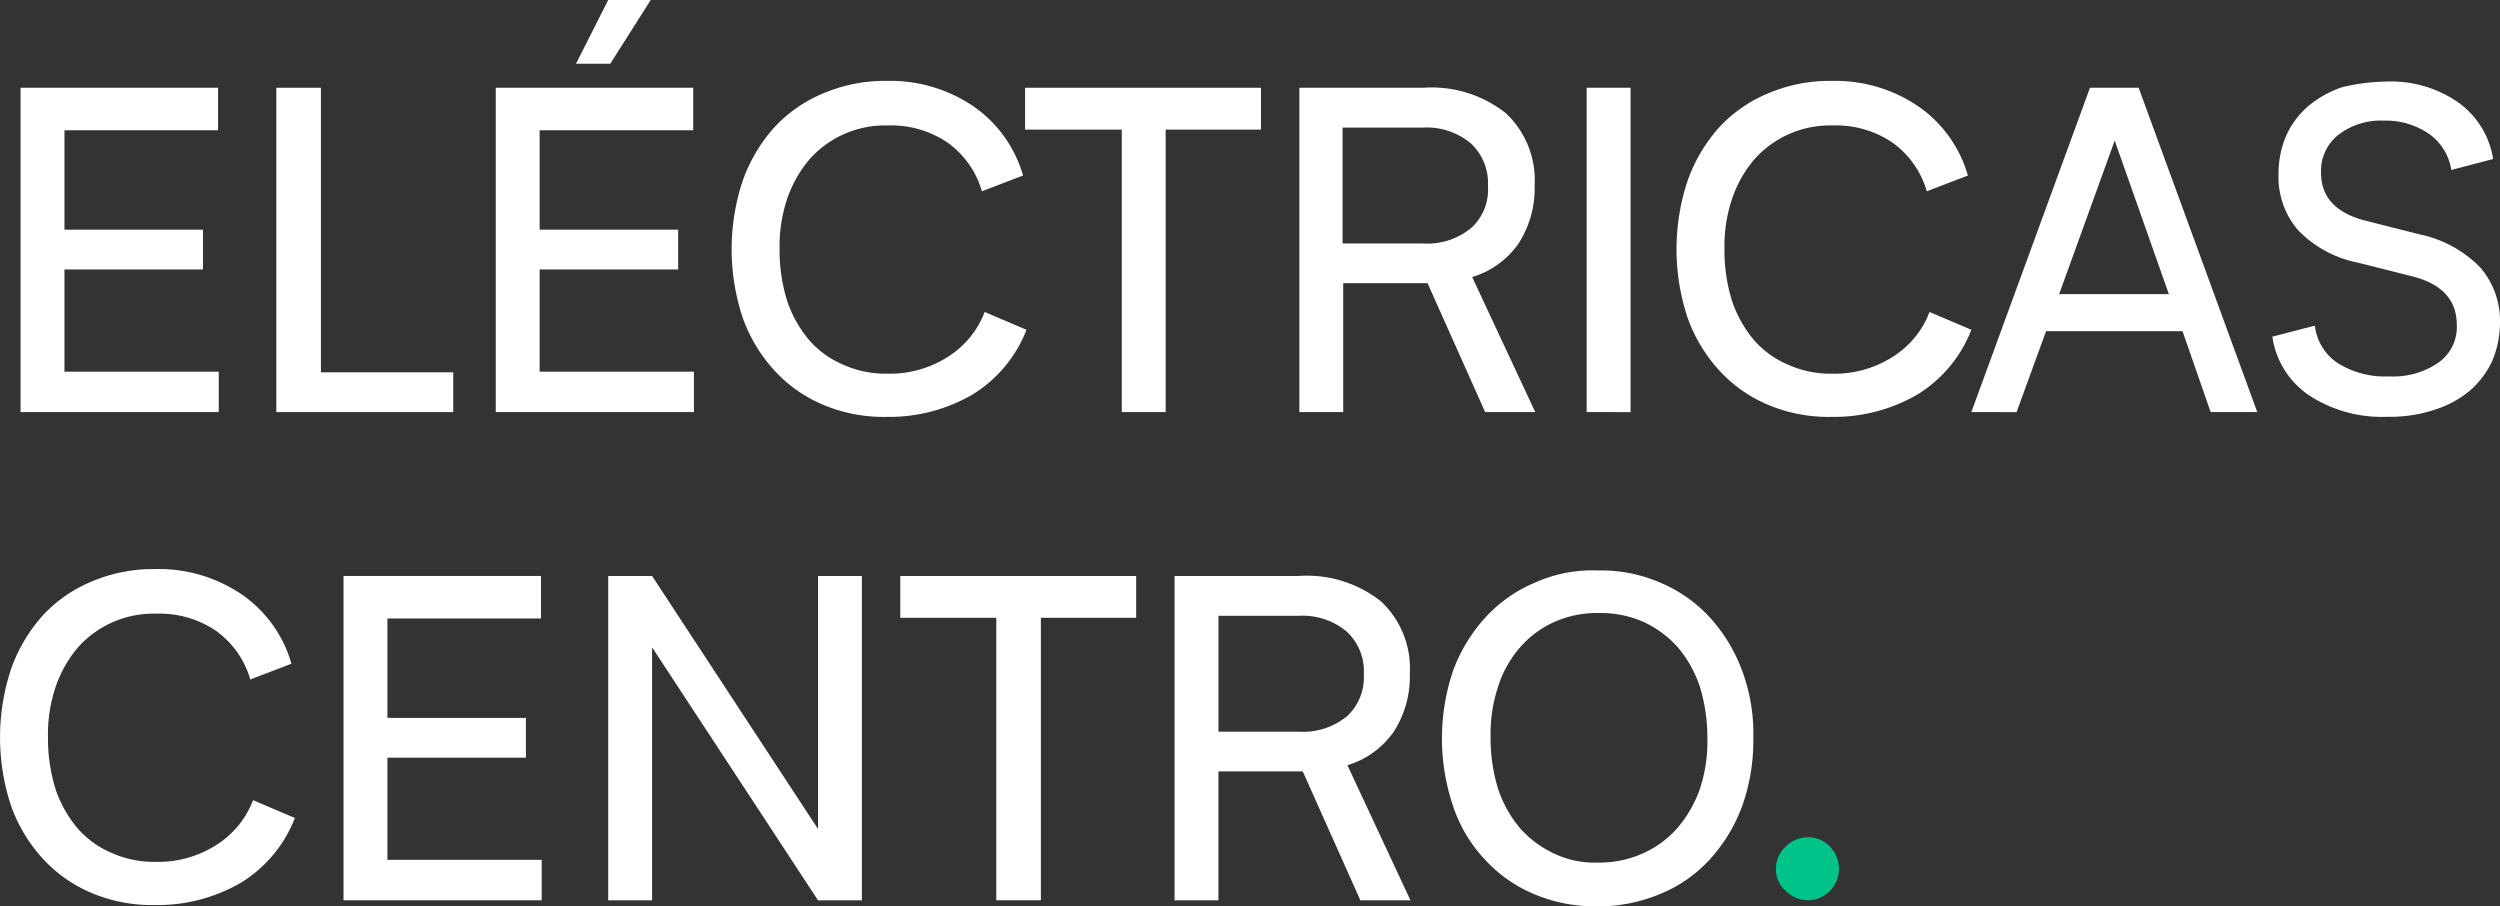 <svg xmlns="http://www.w3.org/2000/svg" width="164.675" height="59.71" viewBox="0 0 164.675 59.71">
  <rect x="0" y="0" width="164.675" height="59.71" fill="#333333" stroke="none"/>
  <g id="Group_252" data-name="Group 252" transform="translate(-269.392 -31.762)">
    <path id="Path_367" data-name="Path 367" d="M473.7,500.078a1.948,1.948,0,0,1,.632-1.445,2.048,2.048,0,0,1,1.49-.632,1.948,1.948,0,0,1,1.445.632,2.078,2.078,0,0,1-1.445,3.523,2.125,2.125,0,0,1-1.49-.632A1.859,1.859,0,0,1,473.7,500.078Z" transform="translate(-87.328 -411.091)" fill="#00c389"/>
    <g id="Group_251" data-name="Group 251">
      <path id="Path_351" data-name="Path 351" d="M230.753,407.308v2.755H217.7V388.7h13.008v2.8H220.591v6.549h9.124v2.62h-9.124v6.73h10.162Z" transform="translate(53.047 -351.157)" fill="#fff"/>
      <path id="Path_352" data-name="Path 352" d="M266.653,407.444v2.62H255V388.7h2.936v18.744Z" transform="translate(32.594 -351.157)" fill="#fff"/>
      <path id="Path_353" data-name="Path 353" d="M300.053,407.308v2.755H287V388.7h13.008v2.8H289.891v6.549h9.124v2.62h-9.124v6.73h10.162Z" transform="translate(15.047 -351.157)" fill="#fff"/>
      <path id="Path_354" data-name="Path 354" d="M337.886,394.972a5.981,5.981,0,0,0-2.258-3.207,6.61,6.61,0,0,0-3.929-1.129,6.653,6.653,0,0,0-5.194,2.258,7.938,7.938,0,0,0-1.445,2.574,9.8,9.8,0,0,0-.5,3.342,11.136,11.136,0,0,0,.5,3.388,7.939,7.939,0,0,0,1.445,2.574,6.152,6.152,0,0,0,2.258,1.626,6.755,6.755,0,0,0,2.891.587,7.1,7.1,0,0,0,4.02-1.129,6,6,0,0,0,2.394-2.936l2.755,1.174a8.7,8.7,0,0,1-3.523,4.246,10.92,10.92,0,0,1-5.691,1.491,10.251,10.251,0,0,1-4.11-.768,9.161,9.161,0,0,1-3.252-2.258,10.2,10.2,0,0,1-2.123-3.523,14.334,14.334,0,0,1,0-8.988,10.545,10.545,0,0,1,2.078-3.523,9.163,9.163,0,0,1,3.252-2.258,10.334,10.334,0,0,1,4.155-.813,9.73,9.73,0,0,1,5.781,1.716,8.32,8.32,0,0,1,3.207,4.517Z" transform="translate(-3.816 -350.609)" fill="#fff"/>
      <path id="Path_355" data-name="Path 355" d="M379.737,391.455h-6.278v18.608h-2.891V391.455H364.2V388.7h15.537Z" transform="translate(-27.285 -351.157)" fill="#fff"/>
      <path id="Path_356" data-name="Path 356" d="M419.737,410.064h-3.3l-3.794-8.491h-5.555v8.491H404.2V388.7h8.175a7.868,7.868,0,0,1,5.42,1.671,6.028,6.028,0,0,1,1.9,4.742A6.672,6.672,0,0,1,418.608,399a5.721,5.721,0,0,1-3.026,2.168Zm-3.116-14.9a3.547,3.547,0,0,0-1.129-2.8,4.516,4.516,0,0,0-3.162-1.039h-5.284v7.633h5.284a4.56,4.56,0,0,0,3.207-1.039A3.421,3.421,0,0,0,416.621,395.159Z" transform="translate(-49.218 -351.157)" fill="#fff"/>
      <path id="Path_357" data-name="Path 357" d="M446.1,410.064V388.7h2.891v21.364Z" transform="translate(-72.194 -351.157)" fill="#fff"/>
      <path id="Path_358" data-name="Path 358" d="M475.686,394.972a5.98,5.98,0,0,0-2.258-3.207,6.61,6.61,0,0,0-3.929-1.129,6.653,6.653,0,0,0-5.194,2.258,7.938,7.938,0,0,0-1.445,2.574,9.8,9.8,0,0,0-.5,3.342,11.134,11.134,0,0,0,.5,3.388,7.938,7.938,0,0,0,1.445,2.574,6.152,6.152,0,0,0,2.258,1.626,6.755,6.755,0,0,0,2.891.587,7.1,7.1,0,0,0,4.02-1.129,6,6,0,0,0,2.394-2.936l2.755,1.174a8.7,8.7,0,0,1-3.523,4.246,10.92,10.92,0,0,1-5.691,1.491,10.251,10.251,0,0,1-4.11-.768,9.161,9.161,0,0,1-3.252-2.258,10.2,10.2,0,0,1-2.123-3.523,14.335,14.335,0,0,1,0-8.988A10.543,10.543,0,0,1,462,390.771a9.162,9.162,0,0,1,3.252-2.258,10.334,10.334,0,0,1,4.155-.813,9.73,9.73,0,0,1,5.781,1.716,8.32,8.32,0,0,1,3.207,4.517Z" transform="translate(-79.377 -350.609)" fill="#fff"/>
      <path id="Path_359" data-name="Path 359" d="M516.111,404.734h-8.988l-1.942,5.33H502.2l7.814-21.364h3.207l7.814,21.364h-3.071Zm-.9-2.439-3.568-10.117-3.659,10.117Z" transform="translate(-102.956 -351.157)" fill="#fff"/>
      <path id="Path_360" data-name="Path 360" d="M553.552,387.8a7.767,7.767,0,0,1,4.833,1.4,5.651,5.651,0,0,1,2.258,3.7l-2.755.723a3.563,3.563,0,0,0-1.49-2.394,5.02,5.02,0,0,0-2.936-.858,4.58,4.58,0,0,0-3.026.948,3.024,3.024,0,0,0-1.129,2.484c0,1.626.994,2.665,2.936,3.162l3.568.9a7.822,7.822,0,0,1,3.975,2.168,5.384,5.384,0,0,1,1.31,3.613,6.645,6.645,0,0,1-.5,2.529,5.9,5.9,0,0,1-1.49,1.987,6.851,6.851,0,0,1-2.349,1.265,9.341,9.341,0,0,1-3.071.452,8.765,8.765,0,0,1-5.149-1.4A5.628,5.628,0,0,1,546.1,404.6l2.8-.723a3.409,3.409,0,0,0,1.536,2.484,5.834,5.834,0,0,0,3.342.858,5.255,5.255,0,0,0,3.252-.9,2.867,2.867,0,0,0,1.219-2.484c0-1.671-.994-2.71-2.936-3.207l-3.568-.9a7.458,7.458,0,0,1-3.975-2.168,5.386,5.386,0,0,1-1.265-3.658,6.476,6.476,0,0,1,.5-2.529,5.613,5.613,0,0,1,1.445-1.942,6.83,6.83,0,0,1,2.258-1.265A13.209,13.209,0,0,1,553.552,387.8Z" transform="translate(-127.028 -350.664)" fill="#fff"/>
      <path id="Path_361" data-name="Path 361" d="M231.186,466.172a5.98,5.98,0,0,0-2.258-3.207A6.61,6.61,0,0,0,225,461.836a6.653,6.653,0,0,0-5.194,2.258,7.939,7.939,0,0,0-1.445,2.574,9.8,9.8,0,0,0-.5,3.342,11.136,11.136,0,0,0,.5,3.387,7.939,7.939,0,0,0,1.445,2.574,6.15,6.15,0,0,0,2.258,1.626,6.754,6.754,0,0,0,2.891.587,7.1,7.1,0,0,0,4.02-1.129,6,6,0,0,0,2.394-2.936l2.755,1.174a8.7,8.7,0,0,1-3.523,4.246,10.921,10.921,0,0,1-5.691,1.49,10.251,10.251,0,0,1-4.11-.768,9.162,9.162,0,0,1-3.252-2.258,10.2,10.2,0,0,1-2.123-3.523,14.335,14.335,0,0,1,0-8.988,10.544,10.544,0,0,1,2.078-3.523,9.162,9.162,0,0,1,3.252-2.258,10.335,10.335,0,0,1,4.155-.813,9.73,9.73,0,0,1,5.781,1.716,8.32,8.32,0,0,1,3.207,4.517Z" transform="translate(54.692 -389.651)" fill="#fff"/>
      <path id="Path_362" data-name="Path 362" d="M277.853,478.508v2.755H264.8V459.9h13.008v2.8H267.691v6.549h9.124v2.62h-9.124v6.73h10.162Z" transform="translate(27.22 -390.199)" fill="#fff"/>
      <path id="Path_363" data-name="Path 363" d="M320.111,459.9v21.364h-2.891L306.291,464.6v16.666H303.4V459.9h2.891l10.93,16.666V459.9Z" transform="translate(6.054 -390.199)" fill="#fff"/>
      <path id="Path_364" data-name="Path 364" d="M361.537,462.655h-6.278v18.608h-2.936V462.655H346V459.9h15.537Z" transform="translate(-17.305 -390.199)" fill="#fff"/>
      <path id="Path_365" data-name="Path 365" d="M401.537,481.264h-3.3l-3.794-8.491h-5.555v8.491H386V459.9h8.175a7.868,7.868,0,0,1,5.42,1.671,6.028,6.028,0,0,1,1.9,4.742,6.672,6.672,0,0,1-1.084,3.884,5.722,5.722,0,0,1-3.026,2.168Zm-3.071-14.9a3.547,3.547,0,0,0-1.129-2.8,4.516,4.516,0,0,0-3.162-1.039h-5.284v7.633h5.284a4.56,4.56,0,0,0,3.207-1.039A3.507,3.507,0,0,0,398.466,466.359Z" transform="translate(-39.239 -390.199)" fill="#fff"/>
      <path id="Path_366" data-name="Path 366" d="M435.253,459.094a9.757,9.757,0,0,1,4.155.813,9.276,9.276,0,0,1,3.252,2.3,10.644,10.644,0,0,1,2.123,3.523,11.837,11.837,0,0,1,.723,4.426,12.821,12.821,0,0,1-.723,4.426,10.643,10.643,0,0,1-2.123,3.523,9.053,9.053,0,0,1-3.3,2.3,10.492,10.492,0,0,1-4.155.813,10.335,10.335,0,0,1-4.155-.813,9.276,9.276,0,0,1-3.252-2.3,9.47,9.47,0,0,1-2.078-3.523,13.917,13.917,0,0,1,0-8.853,10.644,10.644,0,0,1,2.123-3.523,9.276,9.276,0,0,1,3.252-2.3A9.122,9.122,0,0,1,435.253,459.094Zm0,19.241a6.961,6.961,0,0,0,2.936-.587,6.581,6.581,0,0,0,2.3-1.671,8.032,8.032,0,0,0,1.491-2.574,9.9,9.9,0,0,0,.5-3.387,11.356,11.356,0,0,0-.5-3.387,7.94,7.94,0,0,0-1.445-2.574,6.845,6.845,0,0,0-2.258-1.671,6.962,6.962,0,0,0-2.936-.587,6.821,6.821,0,0,0-2.936.587,6.412,6.412,0,0,0-2.258,1.671,7.189,7.189,0,0,0-1.445,2.574,9.9,9.9,0,0,0-.5,3.387,11.352,11.352,0,0,0,.5,3.387,7.939,7.939,0,0,0,1.445,2.574,6.845,6.845,0,0,0,2.258,1.671A6.156,6.156,0,0,0,435.253,478.335Z" transform="translate(-60.624 -389.754)" fill="#fff"/>
      <path id="Path_368" data-name="Path 368" d="M298.7,380.1l2.123-4.2h2.8l-2.665,4.2Z" transform="translate(8.631 -344.138)" fill="#fff"/>
    </g>
  </g>
</svg>
